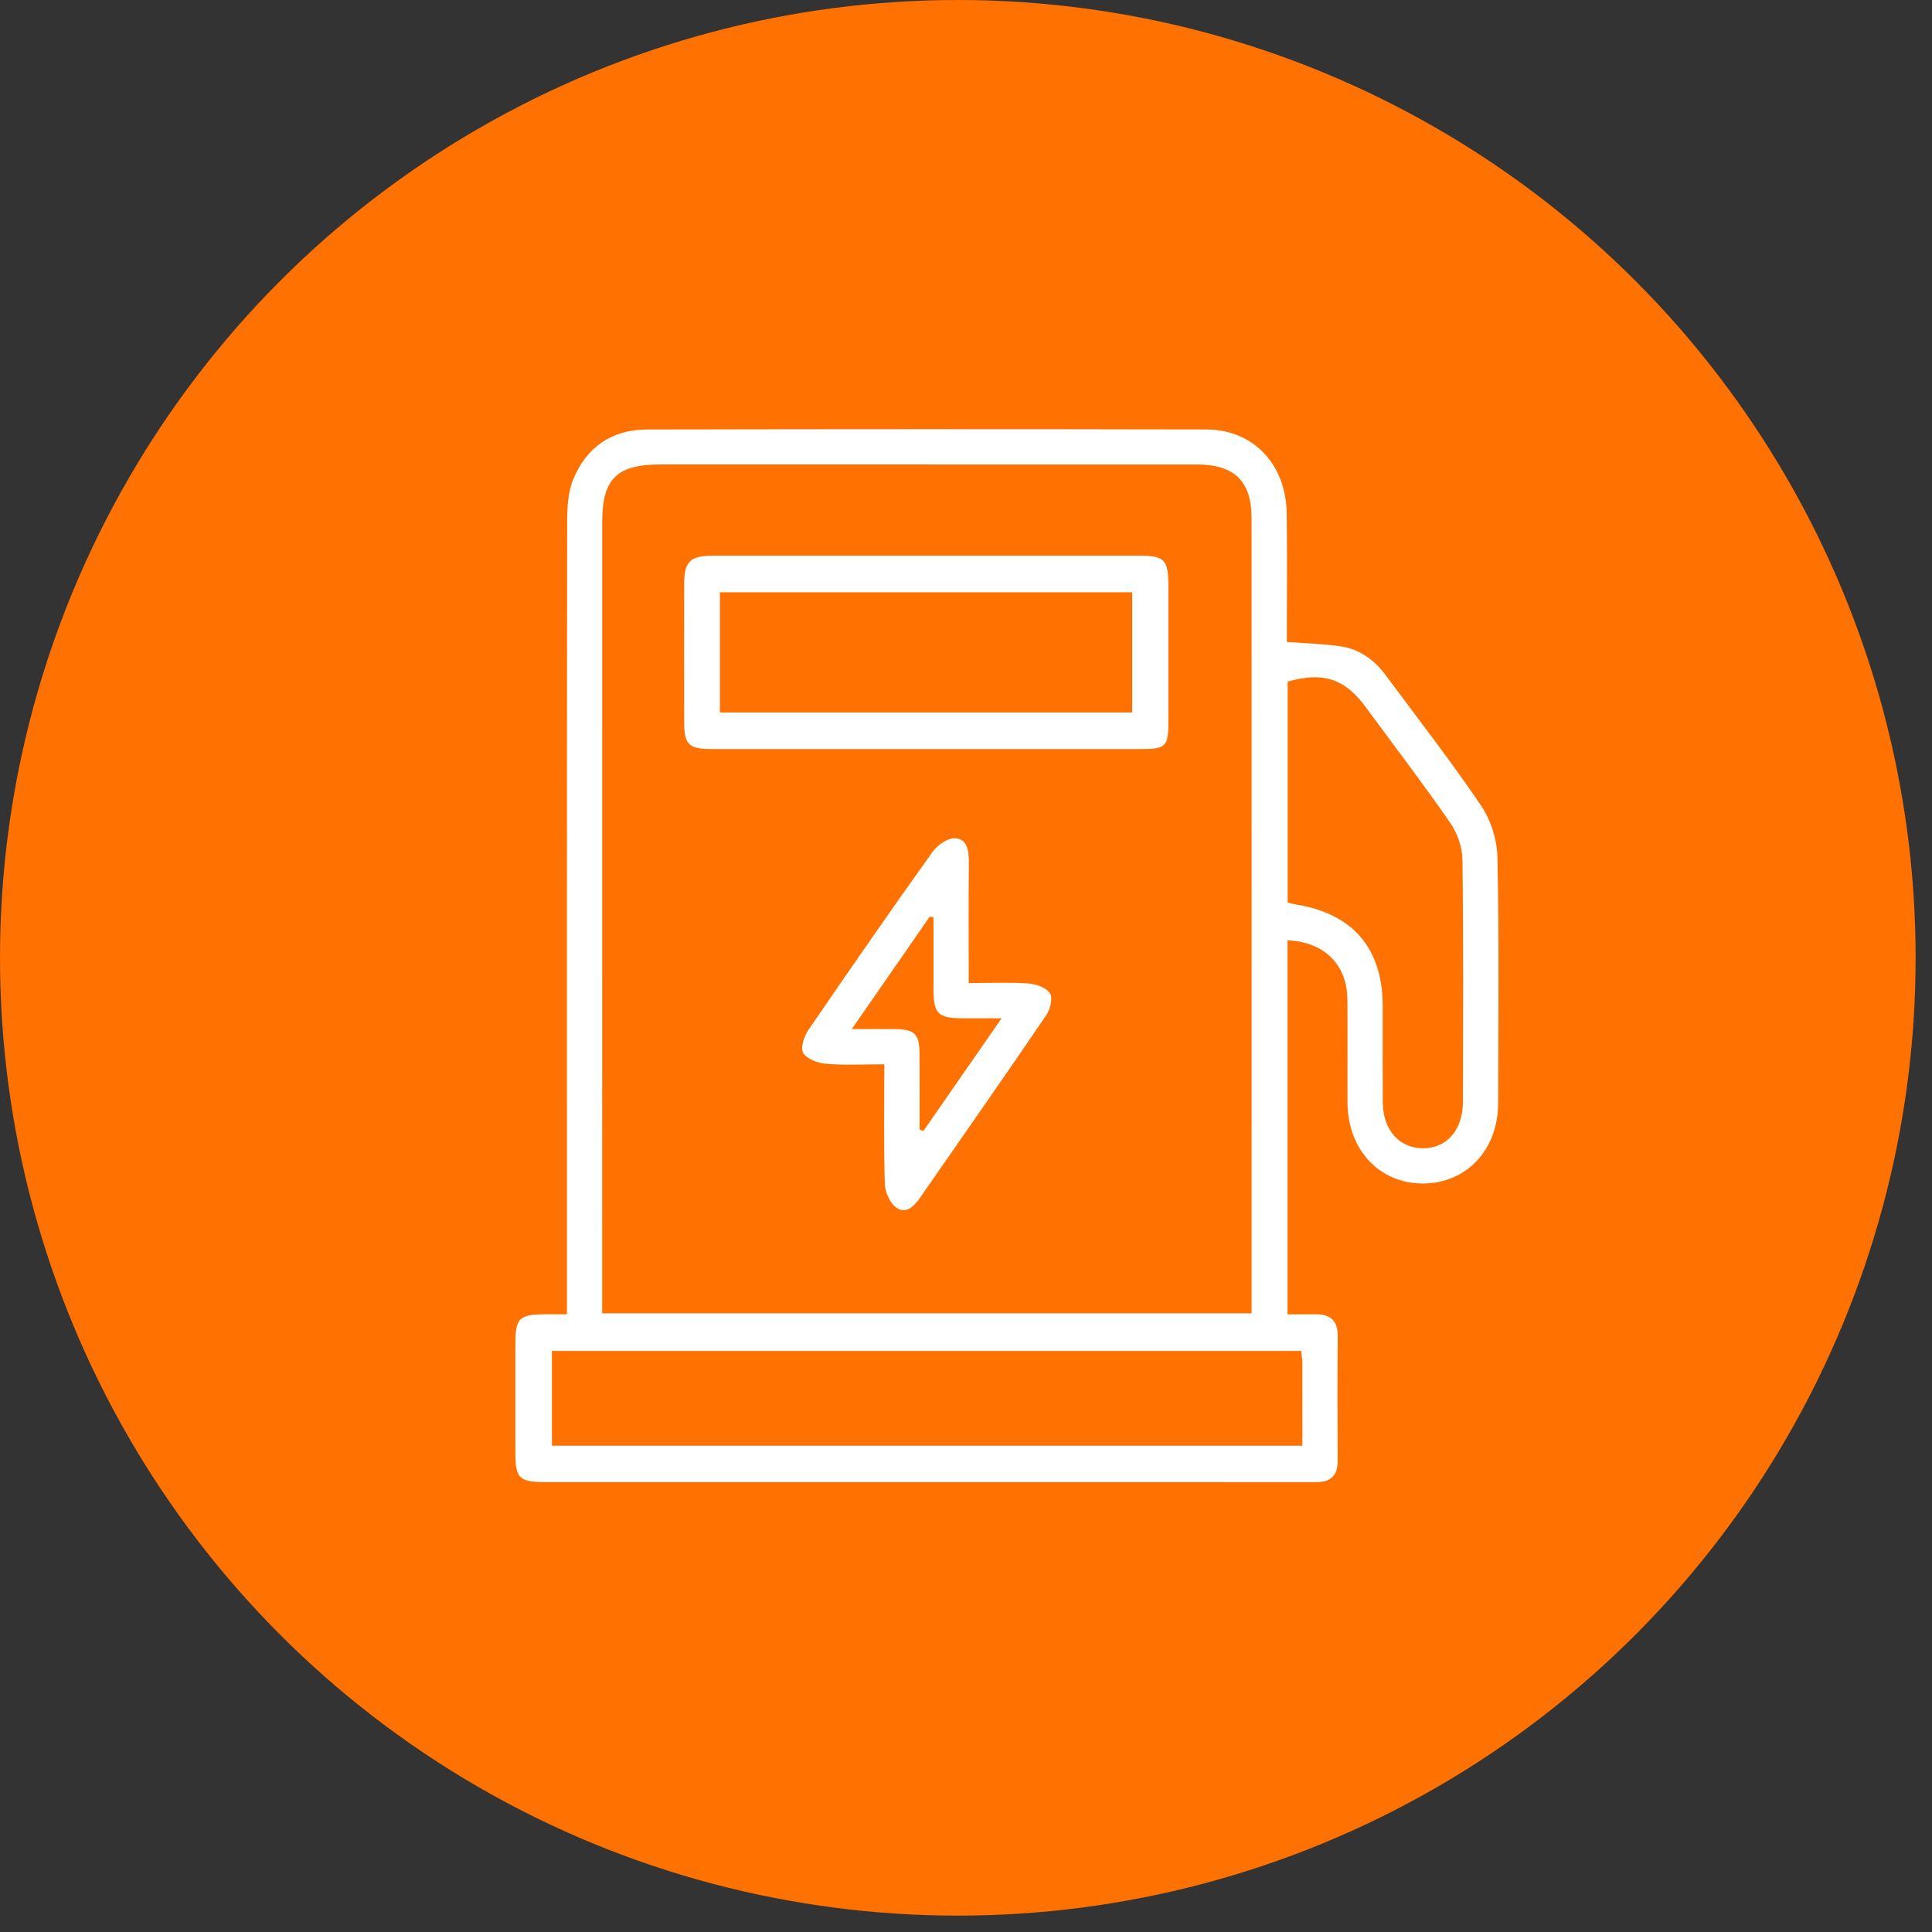 <?xml version="1.0" encoding="UTF-8" standalone="no"?><!DOCTYPE svg PUBLIC "-//W3C//DTD SVG 1.1//EN" "http://www.w3.org/Graphics/SVG/1.1/DTD/svg11.dtd"><svg width="100%" height="100%" viewBox="0 0 59 59" version="1.1" xmlns="http://www.w3.org/2000/svg" xmlns:xlink="http://www.w3.org/1999/xlink" xml:space="preserve" style="fill-rule:evenodd;clip-rule:evenodd;stroke-linejoin:round;stroke-miterlimit:1.414;"><rect x="0" y="0" width="59" height="59" fill="#333333" stroke="none"/><circle cx="29.25" cy="29.25" r="29.25" style="fill:#ff7100;"/><g><path d="M39.323,27.564c0.105,0.024 0.189,0.047 0.275,0.061c1.722,0.287 2.623,1.342 2.627,3.082c0.002,0.982 -0.003,1.964 0.002,2.946c0.004,0.839 0.483,1.396 1.204,1.413c0.742,0.017 1.244,-0.551 1.245,-1.425c0.003,-2.463 0.017,-4.927 -0.015,-7.391c-0.006,-0.38 -0.157,-0.811 -0.375,-1.125c-0.833,-1.202 -1.723,-2.365 -2.589,-3.543c-0.63,-0.858 -1.3,-1.076 -2.374,-0.766l0,6.748Zm0.413,13.692l-22.881,0l0,2.893l22.917,0c0,-0.876 0.001,-1.714 -0.001,-2.551c-0.001,-0.105 -0.021,-0.21 -0.035,-0.342m-1.515,-1.149l0,-0.474c0,-7.945 0.002,-15.89 -0.001,-23.835c-0.001,-1.102 -0.535,-1.613 -1.66,-1.613c-5.464,-0.001 -10.927,-0.001 -16.39,-0.001c-1.334,0 -1.779,0.438 -1.779,1.757c-0.001,7.855 -0.001,15.711 -0.001,23.566l0,0.6l19.831,0Zm1.098,-11.39l0,11.42c0.289,0 0.566,0.004 0.843,-0.001c0.459,-0.008 0.694,0.188 0.69,0.672c-0.01,1.268 -0.008,2.536 -0.001,3.804c0.002,0.452 -0.218,0.651 -0.656,0.65c-0.947,-0.002 -1.893,-0.001 -2.84,-0.001c-6.894,0 -13.787,0.001 -20.681,0c-0.822,0 -0.934,-0.109 -0.935,-0.913c-0.001,-1.107 -0.001,-2.215 0,-3.322c0.001,-0.772 0.119,-0.886 0.91,-0.89c0.195,-0.001 0.389,0 0.664,0l0,-0.715c0,-7.823 -0.003,-15.645 0.007,-23.468c0.001,-0.439 0.022,-0.914 0.184,-1.311c0.399,-0.98 1.179,-1.524 2.247,-1.526c5.697,-0.012 11.394,-0.013 17.091,-0.001c1.431,0.003 2.432,1.066 2.452,2.559c0.017,1.301 0.004,2.602 0.004,3.929c0.563,0.043 1.092,0.058 1.614,0.13c0.595,0.082 1.055,0.414 1.409,0.892c0.977,1.32 1.988,2.616 2.907,3.976c0.3,0.443 0.491,1.048 0.502,1.584c0.051,2.499 0.026,5 0.021,7.501c-0.002,1.421 -0.956,2.442 -2.277,2.456c-1.336,0.014 -2.316,-1.024 -2.323,-2.468c-0.005,-1.054 0.007,-2.107 -0.004,-3.161c-0.012,-1.057 -0.708,-1.751 -1.828,-1.796" style="fill:#fff;fill-rule:nonzero;"/><path d="M21.984,21.758l12.591,0l0,-3.671l-12.591,0l0,3.671Zm6.299,1.117c-2.177,0 -4.354,0.001 -6.531,0c-0.721,-0.001 -0.857,-0.13 -0.859,-0.828c-0.003,-1.409 -0.003,-2.819 0,-4.229c0.002,-0.665 0.189,-0.847 0.864,-0.848c4.354,-0.001 8.708,-0.001 13.063,0c0.732,0 0.859,0.133 0.86,0.881c0.001,1.41 0.002,2.82 0,4.23c-0.002,0.711 -0.084,0.793 -0.812,0.793c-2.195,0.002 -4.39,0.001 -6.585,0.001" style="fill:#fff;fill-rule:nonzero;"/><path d="M28.082,34.496c0.038,0.015 0.077,0.029 0.116,0.044c0.774,-1.116 1.548,-2.232 2.389,-3.443c-0.477,0 -0.843,0.002 -1.21,0c-0.729,-0.005 -0.868,-0.144 -0.87,-0.878c-0.002,-0.735 0,-1.47 0,-2.204c-0.038,-0.008 -0.076,-0.015 -0.114,-0.023c-0.773,1.115 -1.546,2.229 -2.381,3.434c0.522,0 0.926,-0.004 1.33,0.001c0.58,0.006 0.732,0.15 0.738,0.724c0.007,0.782 0.002,1.563 0.002,2.345m1.501,-4.475c0.654,0 1.24,-0.028 1.822,0.013c0.235,0.017 0.55,0.128 0.66,0.302c0.092,0.146 0.005,0.492 -0.117,0.671c-1.263,1.856 -2.551,3.695 -3.83,5.54c-0.182,0.263 -0.427,0.541 -0.733,0.342c-0.2,-0.13 -0.355,-0.478 -0.363,-0.733c-0.037,-1.191 -0.016,-2.384 -0.016,-3.654c-0.615,0 -1.199,0.031 -1.776,-0.015c-0.25,-0.02 -0.582,-0.141 -0.7,-0.328c-0.093,-0.147 0.023,-0.508 0.154,-0.701c1.246,-1.824 2.506,-3.639 3.789,-5.437c0.15,-0.211 0.473,-0.438 0.7,-0.422c0.379,0.027 0.417,0.402 0.414,0.749c-0.011,1.193 -0.004,2.387 -0.004,3.673" style="fill:#fff;fill-rule:nonzero;"/></g></svg>